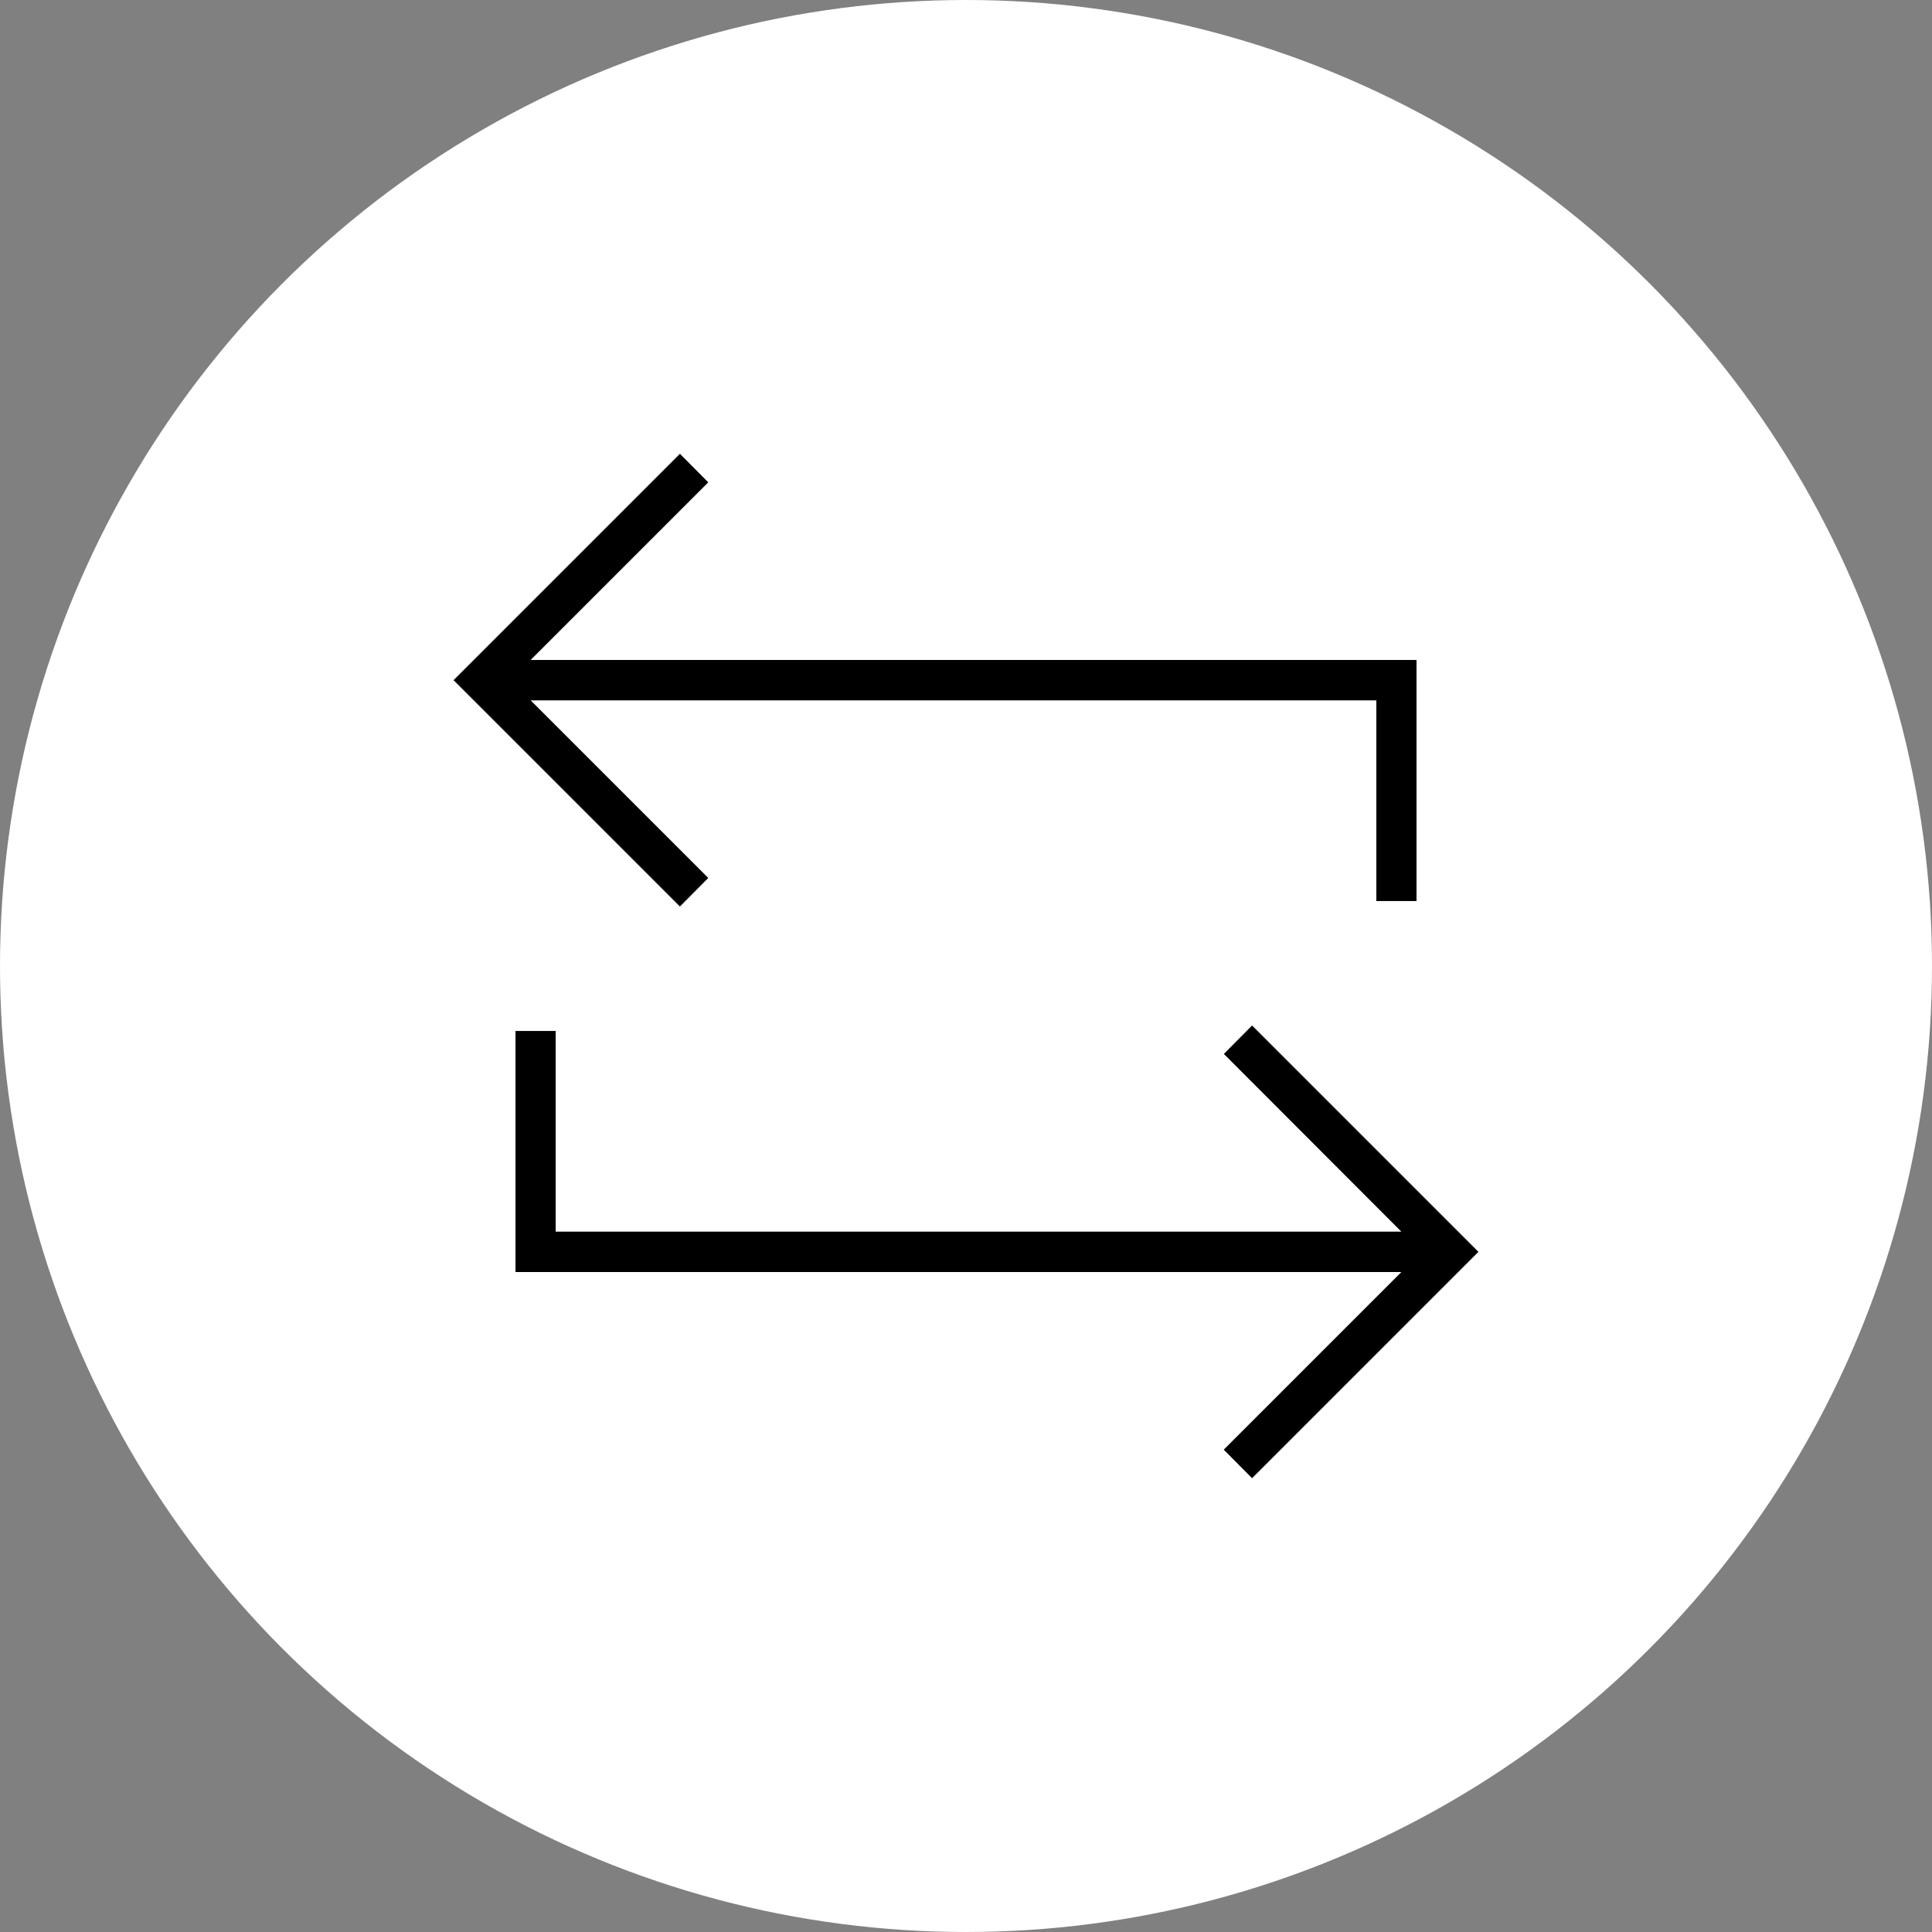 <?xml version="1.0" encoding="UTF-8"?><svg id="_レイヤー_2" xmlns="http://www.w3.org/2000/svg" viewBox="0 0 88 88"><rect x="0" y="0" width="88" height="88" fill="#808080" stroke="none"/><defs><style>.cls-1,.cls-2{stroke-width:0px;}.cls-2{fill:#fff;}</style></defs><g id="_レイヤー_1-2"><circle class="cls-2" cx="44" cy="44" r="44"/><polygon class="cls-1" points="32.26 39.99 32.26 39.99 24.17 31.9 62.69 31.9 62.69 41.04 64.52 41.04 64.52 30.06 24.17 30.06 32.26 21.97 30.97 20.67 20.66 30.98 30.97 41.29 32.26 39.99"/><polygon class="cls-1" points="57.03 46.71 55.74 48.01 55.74 48 63.83 56.1 25.31 56.1 25.31 46.96 23.48 46.96 23.48 57.94 63.83 57.94 55.74 66.03 57.03 67.33 67.34 57.02 57.03 46.71"/></g></svg>